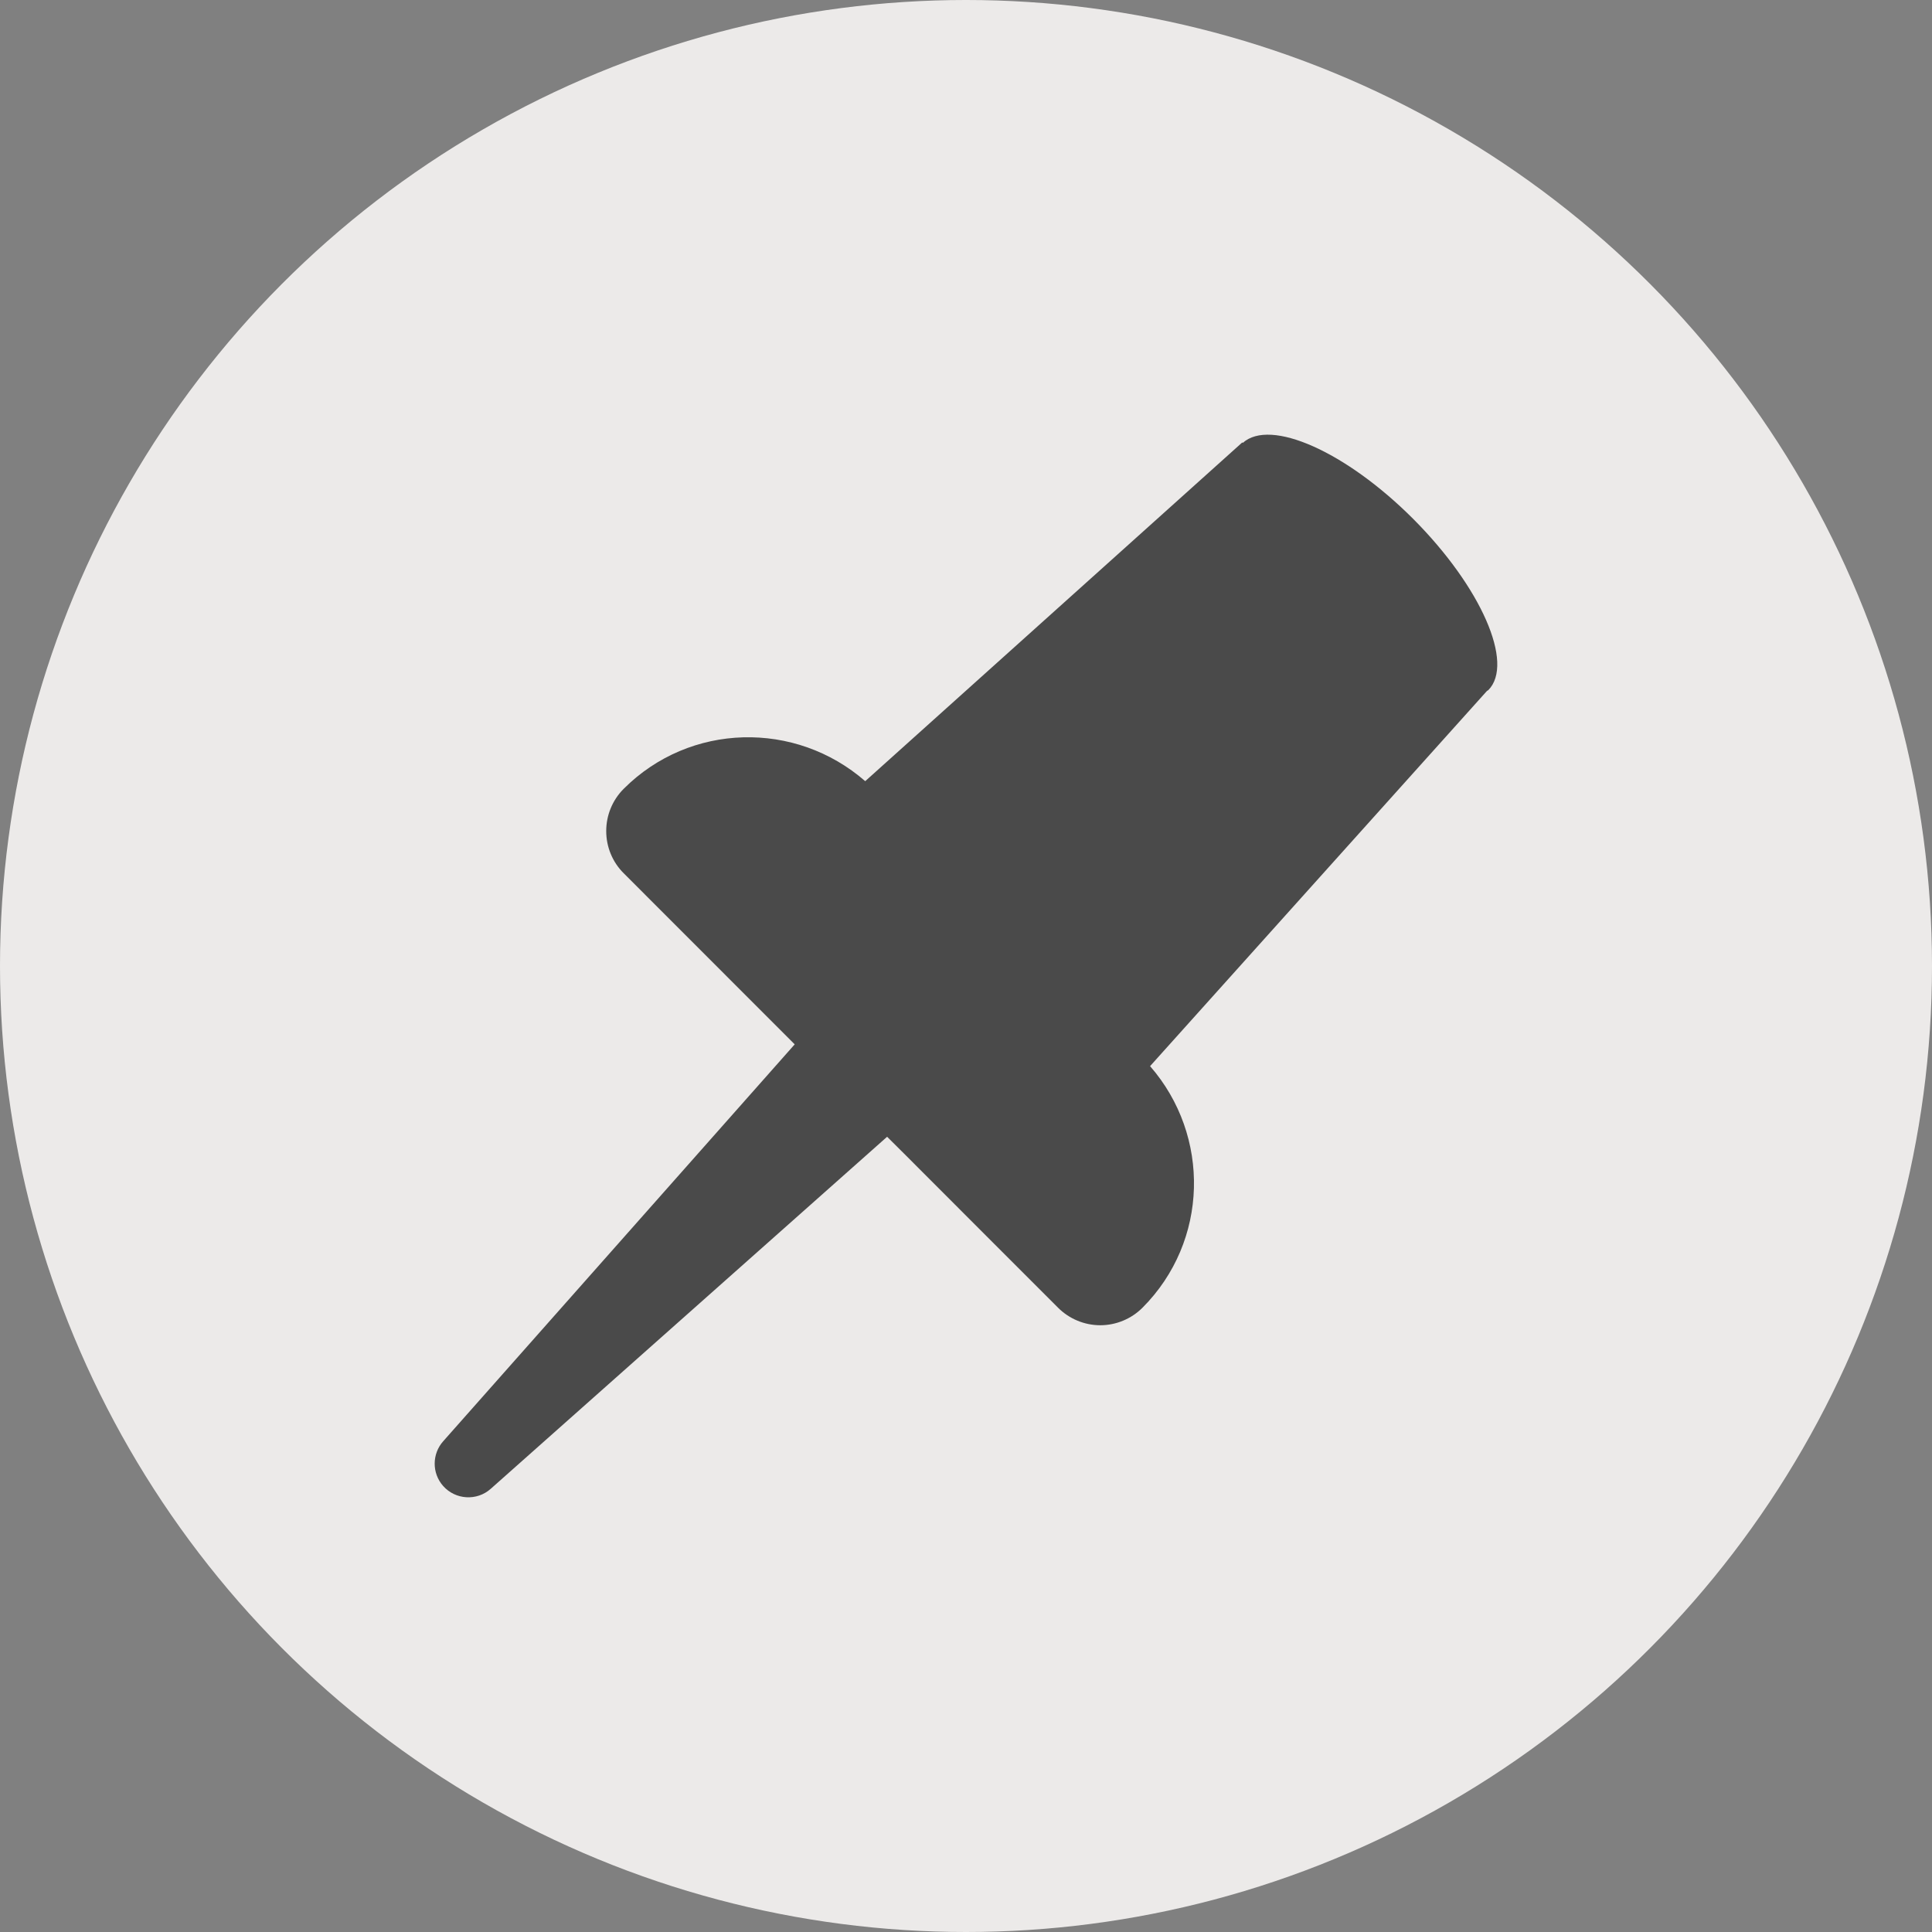 <?xml version="1.0" encoding="UTF-8"?>
<svg width="18px" height="18px" viewBox="0 0 18 18" version="1.1" xmlns="http://www.w3.org/2000/svg" xmlns:xlink="http://www.w3.org/1999/xlink">
    <rect x="0" y="0" width="18" height="18" fill="#808080" stroke="none"/>
    <!-- Generator: sketchtool 55.2 (78181) - https://sketchapp.com -->
    <title>904C7A1F-9669-4AC7-B7C1-027E6D986BA2</title>
    <desc>Created with sketchtool.</desc>
    <g id="v2" stroke="none" stroke-width="1" fill="none" fill-rule="evenodd">
        <g id="Forum-Copy" transform="translate(-297, -296)">
            <g id="Group-9-Copy-2" transform="translate(297, 296)">
                <g id="Group-7">
                    <g id="Group-6-Copy" fill="#ECEAE9">
                        <circle id="Oval" cx="9" cy="9" r="9"></circle>
                    </g>
                    <g id="office-pin" transform="translate(4.05, 4.05)" fill="#4A4A4A" fill-rule="nonzero">
                        <path d="M9.816,2.38 C10.062,2.132 9.749,1.418 9.115,0.783 C8.488,0.156 7.785,-0.155 7.529,0.076 L7.524,0.072 L4.011,3.228 C3.362,2.662 2.379,2.681 1.761,3.299 C1.656,3.404 1.598,3.545 1.598,3.693 C1.598,3.84 1.656,3.982 1.761,4.086 L3.354,5.68 L0.079,9.378 C-0.025,9.495 -0.028,9.674 0.079,9.795 C0.194,9.924 0.393,9.936 0.522,9.821 L4.215,6.541 L4.374,6.699 L5.195,7.521 L5.195,7.521 L5.808,8.134 C5.912,8.238 6.054,8.297 6.201,8.297 C6.348,8.297 6.49,8.238 6.594,8.134 C7.212,7.515 7.231,6.532 6.665,5.883 L9.804,2.387 C9.808,2.384 9.813,2.383 9.816,2.38 Z" id="Path"></path>
                    </g>
                </g>
            </g>
        </g>
    </g>
</svg>